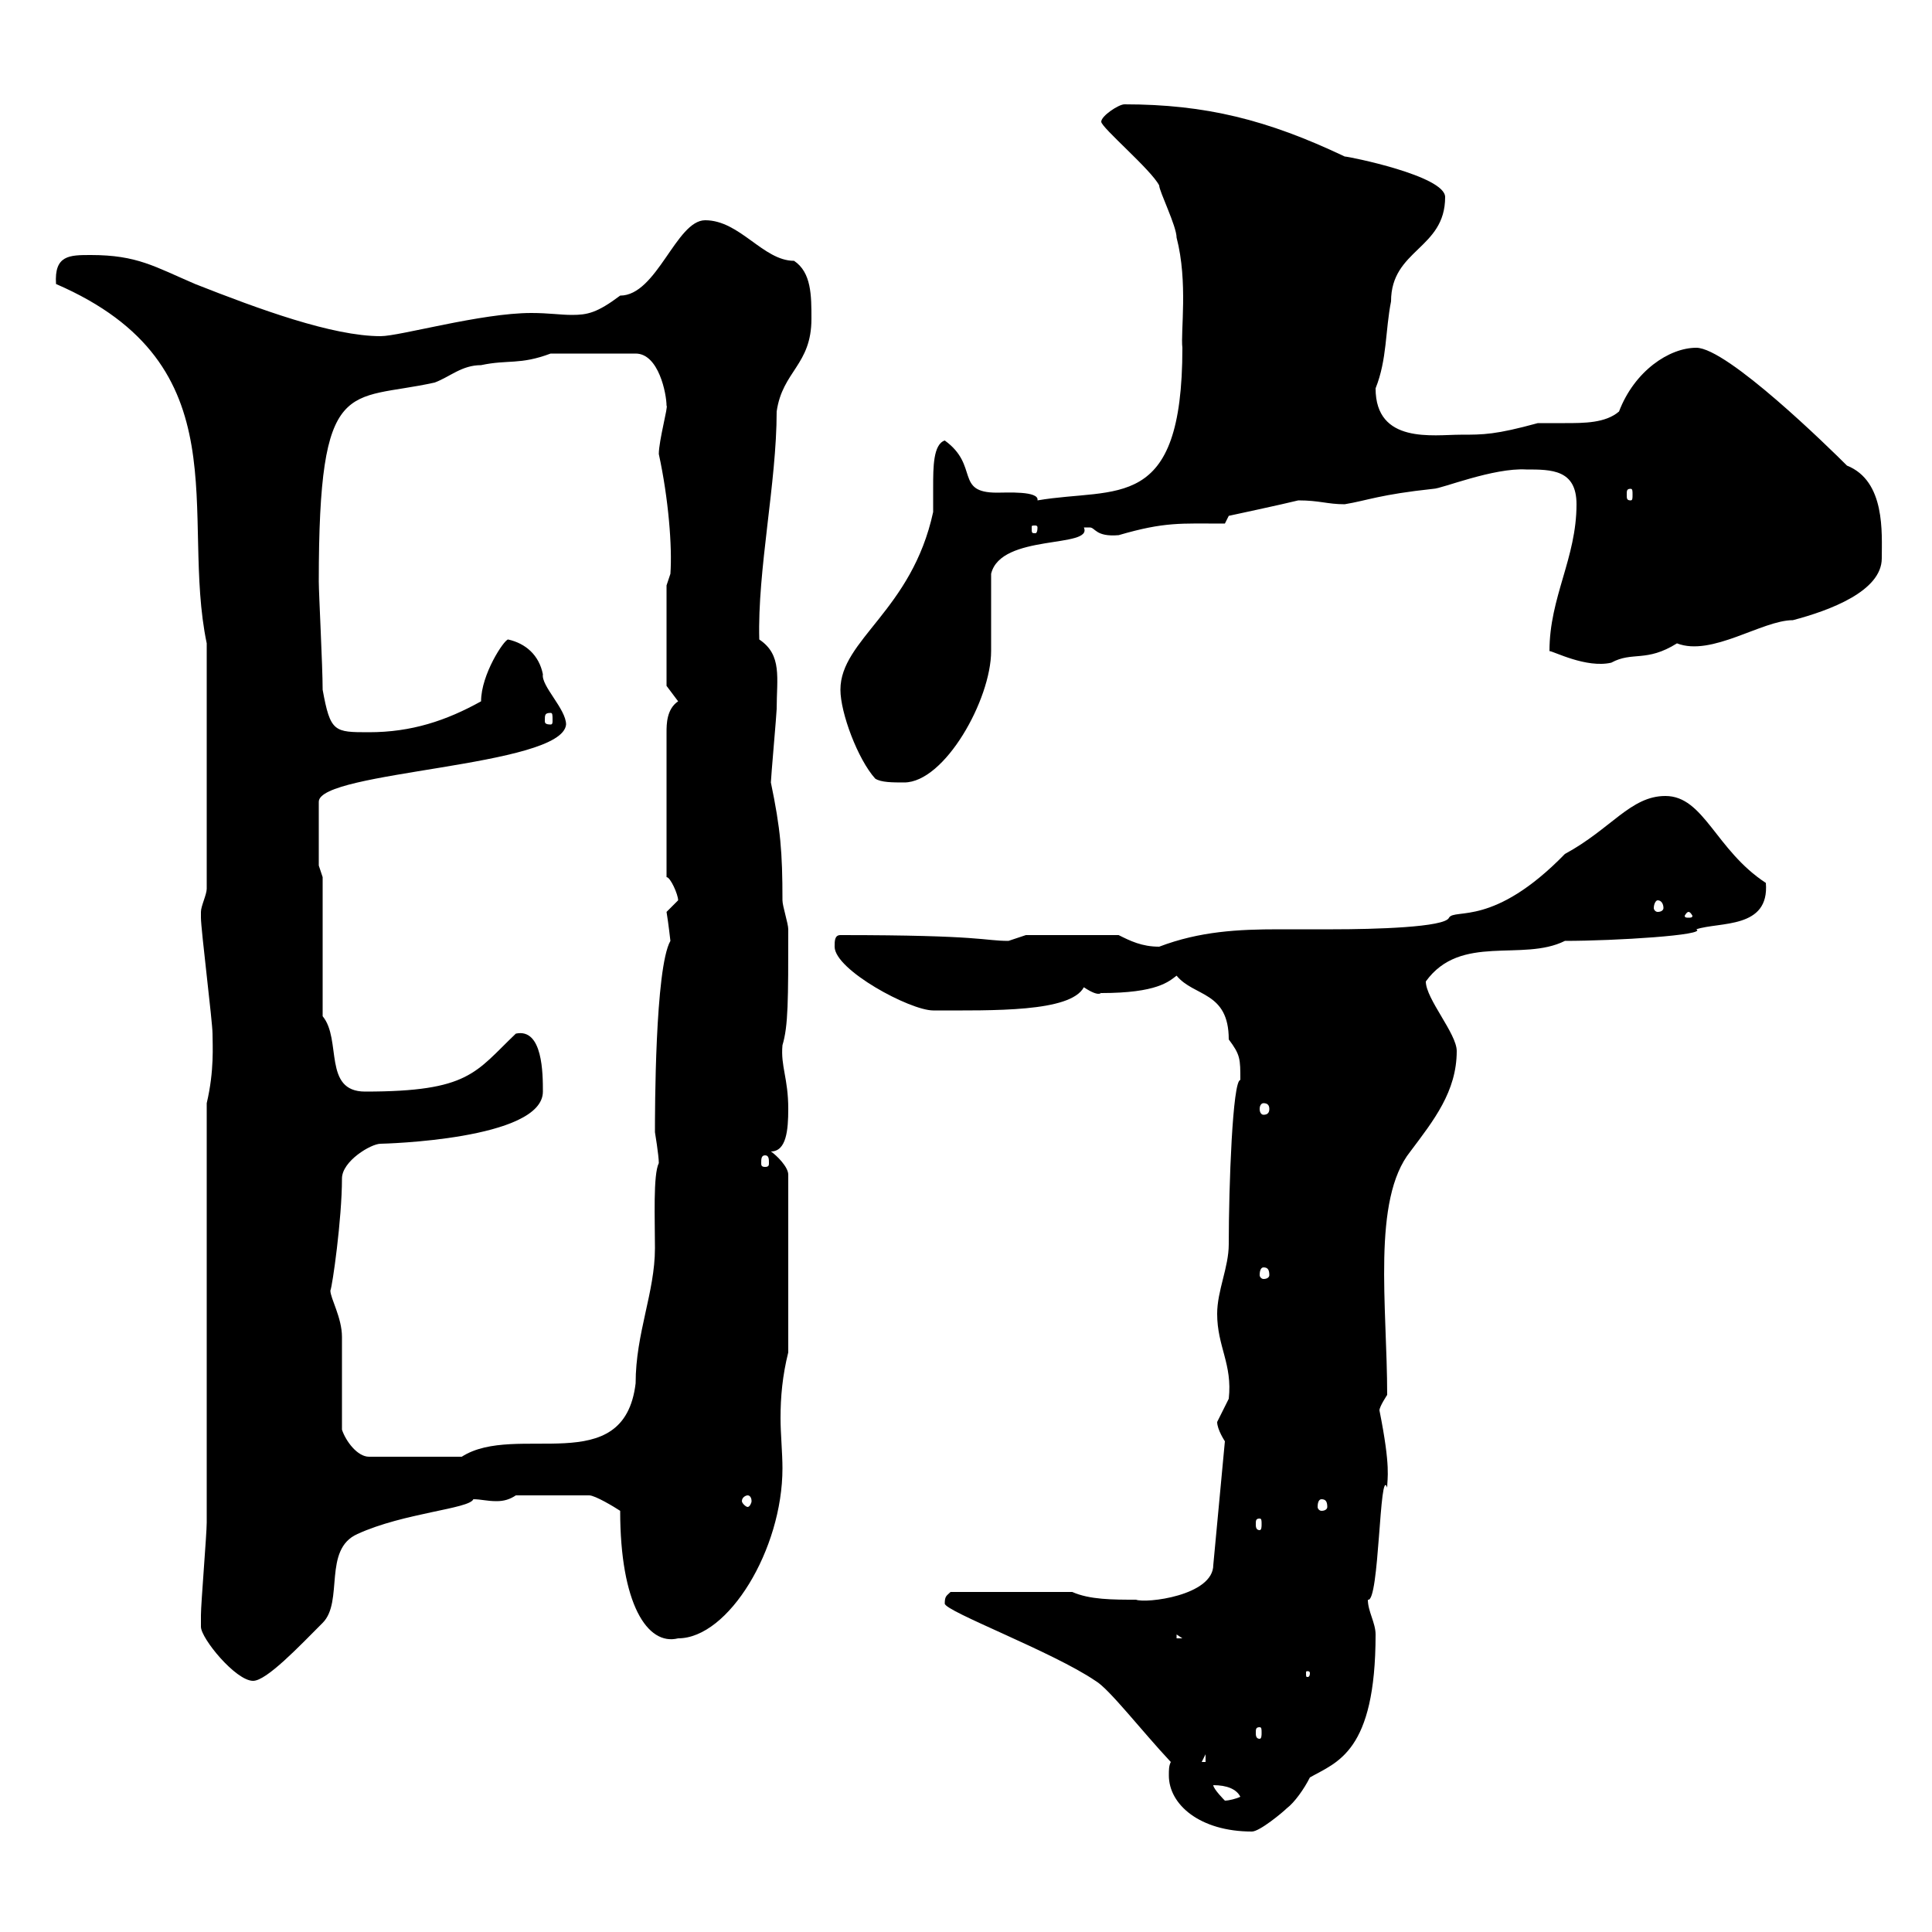 <svg xmlns="http://www.w3.org/2000/svg" xmlns:xlink="http://www.w3.org/1999/xlink" width="300" height="300"><path d="M181.80 273.60C181.50 274.20 181.50 274.80 181.50 275.70C181.50 280.20 186.30 284.40 194.40 284.40C195.60 284.40 199.20 281.40 199.80 280.80C201 279.90 202.50 277.80 203.40 276C207.60 273.60 213.60 272.10 213.60 253.80C213.60 252 212.40 250.20 212.40 248.40C214.20 249 214.20 227.40 215.40 231C215.40 229.50 216 228 214.20 219C214.20 218.40 215.40 216.60 215.40 216.60C215.40 202.80 213 186.30 219 178.80C222.60 174 226.20 169.50 226.20 163.20C226.20 160.50 221.40 155.10 221.40 152.40C226.80 144.90 236.40 149.40 243 146.10C250.80 146.10 265.20 145.20 263.40 144.30C267 143.10 274.80 144.30 274.20 137.10C266.40 132 264.60 123.60 258.60 123.60C253.20 123.60 250.20 128.70 243 132.60C231.90 144 225.90 141 225 142.50C224.40 144 213.30 144.30 207 144.30C204.30 144.30 201.30 144.30 198.60 144.30C192.30 144.30 186.30 144.60 180 147C177.30 147 175.50 146.10 173.70 145.20L159.30 145.20C159.30 145.20 156.60 146.10 156.60 146.10C152.70 146.10 152.70 145.20 130.50 145.20C129.60 145.20 129.60 146.10 129.60 147C129.60 150.60 141.30 156.90 144.90 156.90C154.20 156.90 166.20 157.20 168.30 153.30C171 155.10 171 153.90 171 154.20C179.70 154.20 181.50 152.40 182.70 151.50C185.40 154.80 190.80 153.90 190.80 161.40C192.60 163.80 192.60 164.40 192.60 167.70C191.40 167.70 190.80 184.20 190.80 193.20C190.80 196.80 189 200.40 189 204C189 209.10 191.40 211.80 190.80 217.20C190.80 217.20 189 220.80 189 220.80C189 222 190.20 223.80 190.20 223.80L188.40 243C188.40 247.80 177.90 249 176.40 248.40C172.80 248.40 169.20 248.40 166.50 247.20L147.60 247.20C147 247.80 146.70 247.80 146.70 249C146.70 250.20 163.50 256.50 170.10 261C172.20 262.20 177.30 268.80 181.80 273.60ZM188.40 277.20C190.50 277.20 192 277.80 192.60 279C192 279.30 190.80 279.60 190.20 279.60C190.20 279.60 188.40 277.80 188.40 277.20ZM187.20 272.40L187.20 273.60L186.60 273.60ZM195.60 268.20C195.90 268.20 195.90 268.50 195.90 269.10C195.90 269.40 195.90 270 195.60 270C195 270 195 269.40 195 269.10C195 268.50 195 268.20 195.60 268.20ZM31.20 252.60C31.20 254.40 36.60 261 39.30 261C41.40 261 46.50 255.60 50.10 252C53.40 248.70 50.10 240.60 55.50 238.20C62.70 234.90 72.90 234.30 73.50 232.80C74.70 232.80 75.60 233.10 77.10 233.10C78.30 233.10 79.20 232.80 80.10 232.20L91.50 232.20C92.40 232.20 95.40 234 96.30 234.60C96.30 249 100.50 255.60 105.30 254.40C113.10 254.40 121.50 240.60 121.50 228C121.50 225.60 121.20 222.60 121.20 220.20C121.20 216.90 121.50 213.60 122.40 210L122.40 182.40C122.40 181.20 120.60 179.40 119.70 178.80C122.10 178.80 122.40 175.50 122.40 172.20C122.40 167.40 121.20 165.60 121.50 162.30C122.40 159.30 122.40 155.40 122.40 144.30C122.40 143.40 121.50 140.70 121.50 139.80C121.50 132.30 121.20 128.70 119.70 121.50C119.70 120.90 120.60 110.70 120.60 110.10C120.60 105.30 121.50 101.70 117.90 99.30C117.60 88.50 120.60 75 120.60 63.90C121.50 57.60 126 56.70 126 49.50C126 45.90 126 42.30 123.30 40.50C118.50 40.50 114.90 34.20 109.50 34.20C105 34.20 102 45.90 96.30 45.90C92.70 48.60 91.20 48.90 88.80 48.90C87 48.90 85.20 48.60 82.50 48.60C74.70 48.60 62.10 52.20 59.10 52.20C51.60 52.20 40.20 48 30.30 44.10C24 41.40 21.30 39.60 14.10 39.60C10.80 39.60 8.40 39.60 8.70 44.10C37.80 56.70 27.90 79.80 32.10 99.90L32.10 138C32.10 138.90 31.20 140.70 31.20 141.60C31.20 142.50 31.20 142.50 31.20 142.50C31.20 144.30 33 158.70 33 160.50C33 162.30 33.30 166.20 32.10 171.30C32.10 181.20 32.10 226.20 32.10 236.40C32.10 238.20 31.20 249 31.20 250.80C31.20 250.80 31.20 252 31.20 252.60ZM203.40 259.80C203.40 260.40 203.10 260.40 203.10 260.40C202.80 260.40 202.80 260.40 202.80 259.80C202.80 259.50 202.80 259.50 203.10 259.50C203.10 259.50 203.40 259.50 203.40 259.80ZM182.70 253.80L183.60 254.40L182.70 254.40ZM195.60 235.80C195.90 235.80 195.90 236.10 195.90 236.70C195.90 237 195.90 237.60 195.60 237.60C195 237.60 195 237 195 236.70C195 236.10 195 235.80 195.60 235.80ZM205.20 232.80C205.80 232.80 206.10 233.10 206.10 234C206.10 234.30 205.80 234.60 205.20 234.60C204.90 234.60 204.60 234.30 204.60 234C204.60 233.10 204.90 232.80 205.20 232.80ZM116.10 232.20C116.40 232.20 116.70 232.50 116.70 233.10C116.70 233.40 116.40 234 116.10 234C115.80 234 115.20 233.40 115.20 233.10C115.20 232.50 115.80 232.20 116.10 232.20ZM53.10 222C53.10 220.20 53.10 209.40 53.10 207.60C53.10 204.60 51.30 201.60 51.30 200.40C51.60 199.80 53.10 189.30 53.10 183C53.10 180.30 57.60 177.60 59.10 177.60C59.40 177.60 84.30 177 84.30 169.50C84.30 166.80 84.30 159.60 80.10 160.50C73.80 166.50 72.90 169.50 56.70 169.50C50.10 169.50 53.10 161.40 50.10 157.80L50.10 136.20L49.50 134.40L49.50 124.50C49.50 119.70 87.30 119.10 87.90 112.50C87.90 110.10 84 106.50 84.30 104.70C83.70 101.70 81.60 99.90 78.90 99.30C78.30 99.30 74.70 104.70 74.70 108.90C69.30 111.90 63.90 113.70 57.30 113.70C51.90 113.70 51.30 113.70 50.10 107.10C50.10 103.50 49.50 92.10 49.50 90.30C49.50 57.90 54 62.40 67.50 59.40C69.90 58.50 71.70 56.70 74.70 56.70C78.90 55.80 80.70 56.70 85.50 54.90L98.70 54.90C102.30 54.90 103.50 61.20 103.50 63C103.80 63 102.30 68.40 102.30 70.50C103.80 77.40 104.40 84.90 104.10 89.10L103.50 90.90L103.50 106.50L105.30 108.90C103.50 110.10 103.50 112.50 103.50 113.70L103.50 136.20C104.10 136.20 105.30 138.90 105.30 139.80C105.30 139.80 103.50 141.60 103.50 141.60C103.80 143.40 104.10 146.10 104.10 146.10C101.70 150.30 101.70 172.80 101.70 175.80C101.70 175.80 102.30 179.40 102.30 180.60C101.40 182.40 101.70 189.30 101.70 193.80C101.70 200.70 98.70 207 98.70 214.80C96.90 229.80 80.10 220.80 71.70 226.20L57.30 226.20C55.50 226.20 53.70 223.80 53.10 222ZM196.20 196.80C196.80 196.80 197.10 197.10 197.10 198C197.10 198.30 196.80 198.60 196.20 198.60C195.90 198.60 195.60 198.30 195.60 198C195.60 197.10 195.90 196.80 196.20 196.80ZM118.80 179.40C119.40 179.40 119.40 180 119.40 180.60C119.40 180.90 119.40 181.20 118.80 181.20C118.20 181.20 118.20 180.90 118.20 180.60C118.20 180 118.20 179.40 118.80 179.40ZM196.20 171.30C196.80 171.30 197.10 171.60 197.10 172.20C197.10 172.80 196.80 173.10 196.20 173.10C195.90 173.10 195.60 172.80 195.60 172.20C195.60 171.60 195.90 171.30 196.20 171.30ZM262.20 141.60C262.50 141.60 262.80 142.20 262.80 142.20C262.80 142.50 262.50 142.50 262.20 142.50C261.90 142.50 261.60 142.50 261.60 142.20C261.60 142.20 261.90 141.60 262.20 141.60ZM257.40 139.80C258 139.80 258.30 140.40 258.30 141C258.30 141.30 258 141.60 257.40 141.60C257.10 141.60 256.80 141.30 256.80 141C256.80 140.40 257.10 139.80 257.40 139.80ZM130.50 107.10C130.50 110.70 133.20 117.90 135.90 120.90C136.80 121.50 138.60 121.50 140.40 121.50C146.70 121.50 153.90 108.60 153.90 101.10C153.90 99.30 153.90 90.90 153.90 89.10C155.40 82.80 169.80 85.20 168.30 81.90C168.30 81.90 168.30 81.90 169.20 81.90C170.10 81.90 170.10 83.40 173.70 83.10C180.90 81 183.30 81.30 190.20 81.30L190.80 80.10C190.80 80.10 199.20 78.30 201.60 77.70C204.90 77.70 206.10 78.30 208.80 78.30C212.40 77.70 214.20 76.80 222.60 75.90C223.80 75.90 231.90 72.60 237 72.90C240.90 72.90 244.80 72.90 244.80 78.30C244.80 86.70 240.60 92.70 240.60 101.10C241.20 101.10 246.30 103.80 250.20 102.90C253.50 101.10 255.60 102.90 260.40 99.90C265.80 102 273.60 96.30 278.40 96.30C284.10 94.80 292.20 91.80 292.20 86.70C292.20 82.80 292.80 74.70 286.80 72.30C284.10 69.60 268.20 54 263.40 54C259.20 54 253.80 57.60 251.40 63.90C249.30 65.70 246 65.70 243 65.70C241.80 65.70 240.30 65.70 238.80 65.70C232.20 67.50 230.40 67.50 226.80 67.50C222.60 67.50 213.60 69 213.60 60.30C215.40 55.80 215.10 51.30 216 46.80C216 38.70 224.40 38.70 224.40 30.60C224.40 27.30 209.40 24.30 208.80 24.30C196.80 18.60 187.20 16.20 174.60 16.20C173.70 16.20 171 18 171 18.90C171 19.80 178.80 26.40 180 28.80C180 29.70 182.70 35.10 182.70 36.90C184.50 43.80 183.30 51.60 183.60 54C183.60 79.80 173.40 75.60 161.10 77.70C161.40 76.20 156.30 76.50 154.80 76.50C148.20 76.50 152.10 72.30 146.70 68.40C144.90 69 144.90 72.60 144.90 75.60C144.90 77.40 144.90 78.60 144.90 79.50C141.60 94.80 130.50 99.30 130.50 107.10ZM85.50 110.70C85.80 110.70 85.80 111 85.80 111.90C85.80 112.20 85.80 112.50 85.50 112.50C84.60 112.50 84.60 112.20 84.60 111.90C84.60 111 84.60 110.70 85.50 110.70ZM161.10 81.90C161.10 82.80 160.80 82.80 160.80 82.80C160.20 82.80 160.20 82.80 160.20 81.90C160.20 81.60 160.20 81.60 160.80 81.60C160.80 81.60 161.10 81.60 161.10 81.90ZM253.20 75.90C253.50 75.90 253.50 76.20 253.50 76.80C253.50 77.40 253.50 77.70 253.20 77.70C252.60 77.70 252.60 77.40 252.60 76.80C252.60 76.20 252.60 75.90 253.20 75.90Z"/></svg>